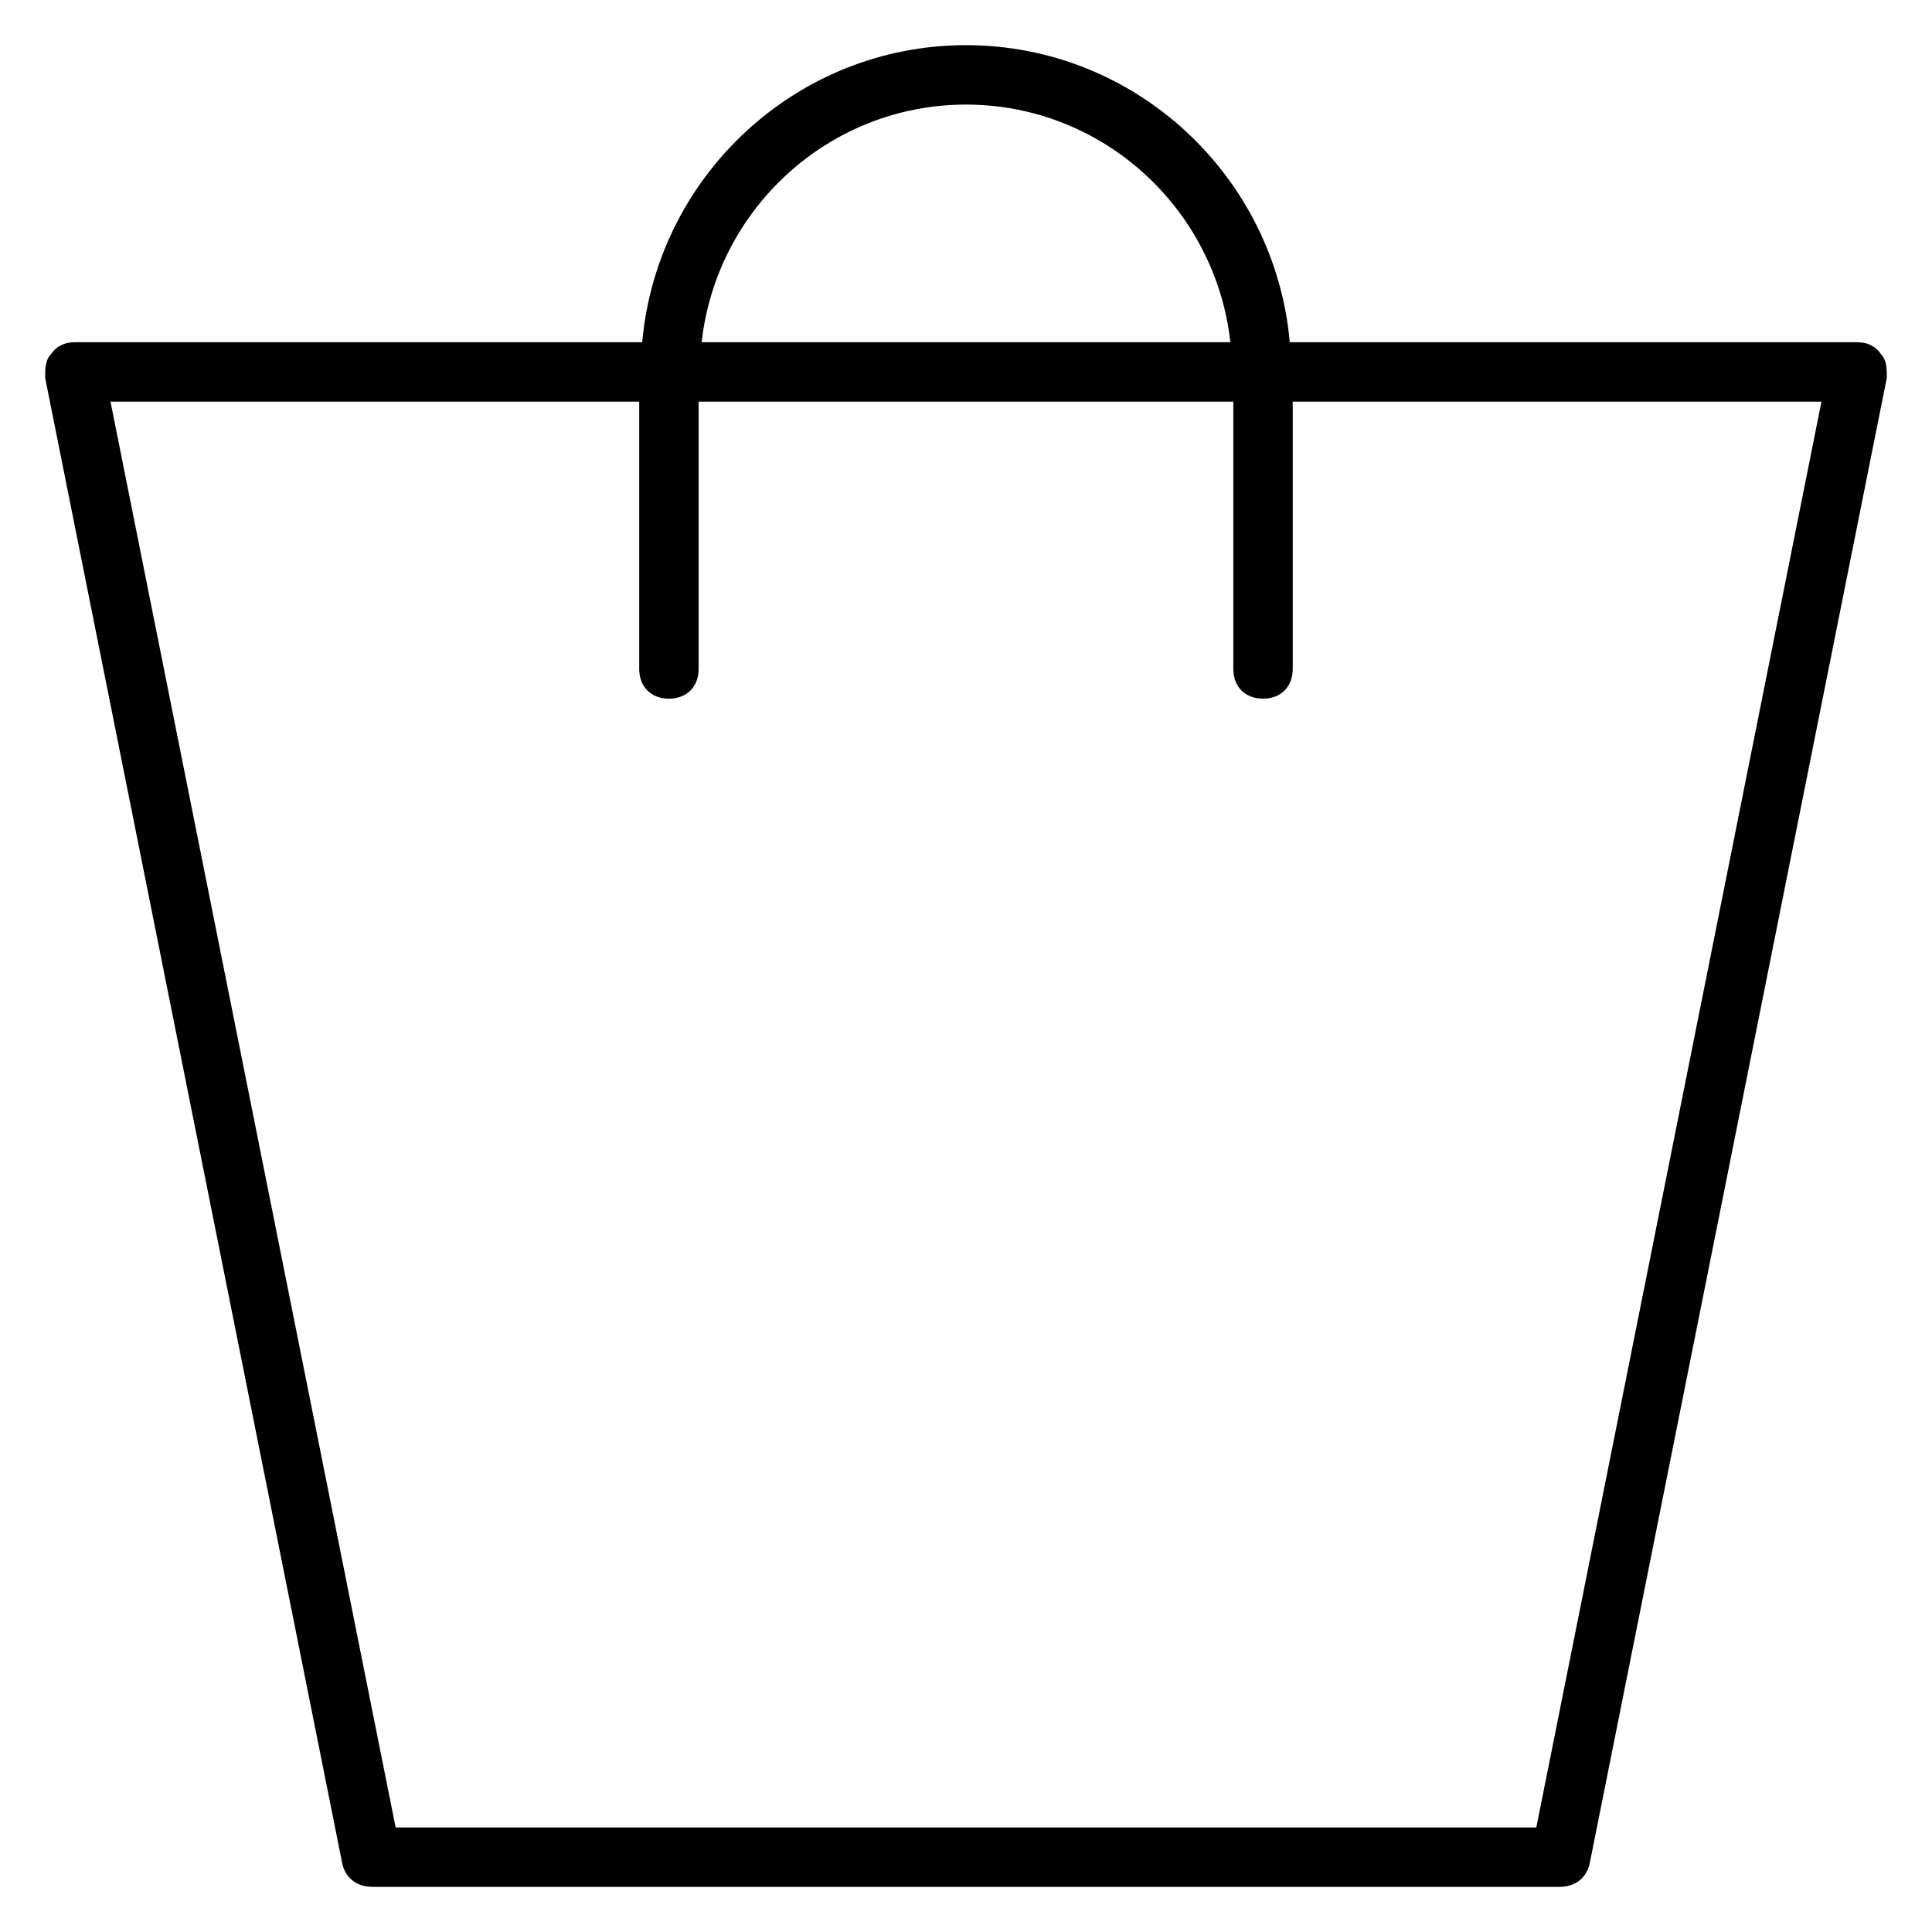 <?xml version="1.0" encoding="UTF-8"?>
<!-- Uploaded to: ICON Repo, www.iconrepo.com, Generator: ICON Repo Mixer Tools -->
<svg fill="#000000" width="800px" height="800px" version="1.1" viewBox="144 144 512 512" xmlns="http://www.w3.org/2000/svg">
 <path d="m642.46 237.84c-1.574-2.363-3.938-3.148-6.297-3.148h-150.36c-3.938-44.086-40.938-78.723-85.805-78.723-44.871 0-81.871 34.637-85.805 78.723h-150.36c-2.363 0-4.723 0.789-6.297 3.148-1.574 1.574-1.574 3.934-1.574 6.297l78.719 393.6c0.789 3.938 3.938 6.297 7.871 6.297h314.88c3.938 0 7.086-2.363 7.871-6.297l78.719-393.6c0.004-2.363 0.004-4.723-1.57-6.297zm-242.46-66.125c36.211 0 66.125 27.551 70.062 62.977h-140.12c3.938-35.426 33.852-62.977 70.062-62.977zm151.14 456.58h-302.29l-75.57-377.86h140.12v70.848c0 4.723 3.148 7.871 7.871 7.871s7.871-3.148 7.871-7.871v-70.848h141.7v70.848c0 4.723 3.148 7.871 7.871 7.871s7.871-3.148 7.871-7.871v-70.848h140.12z"/>
</svg>